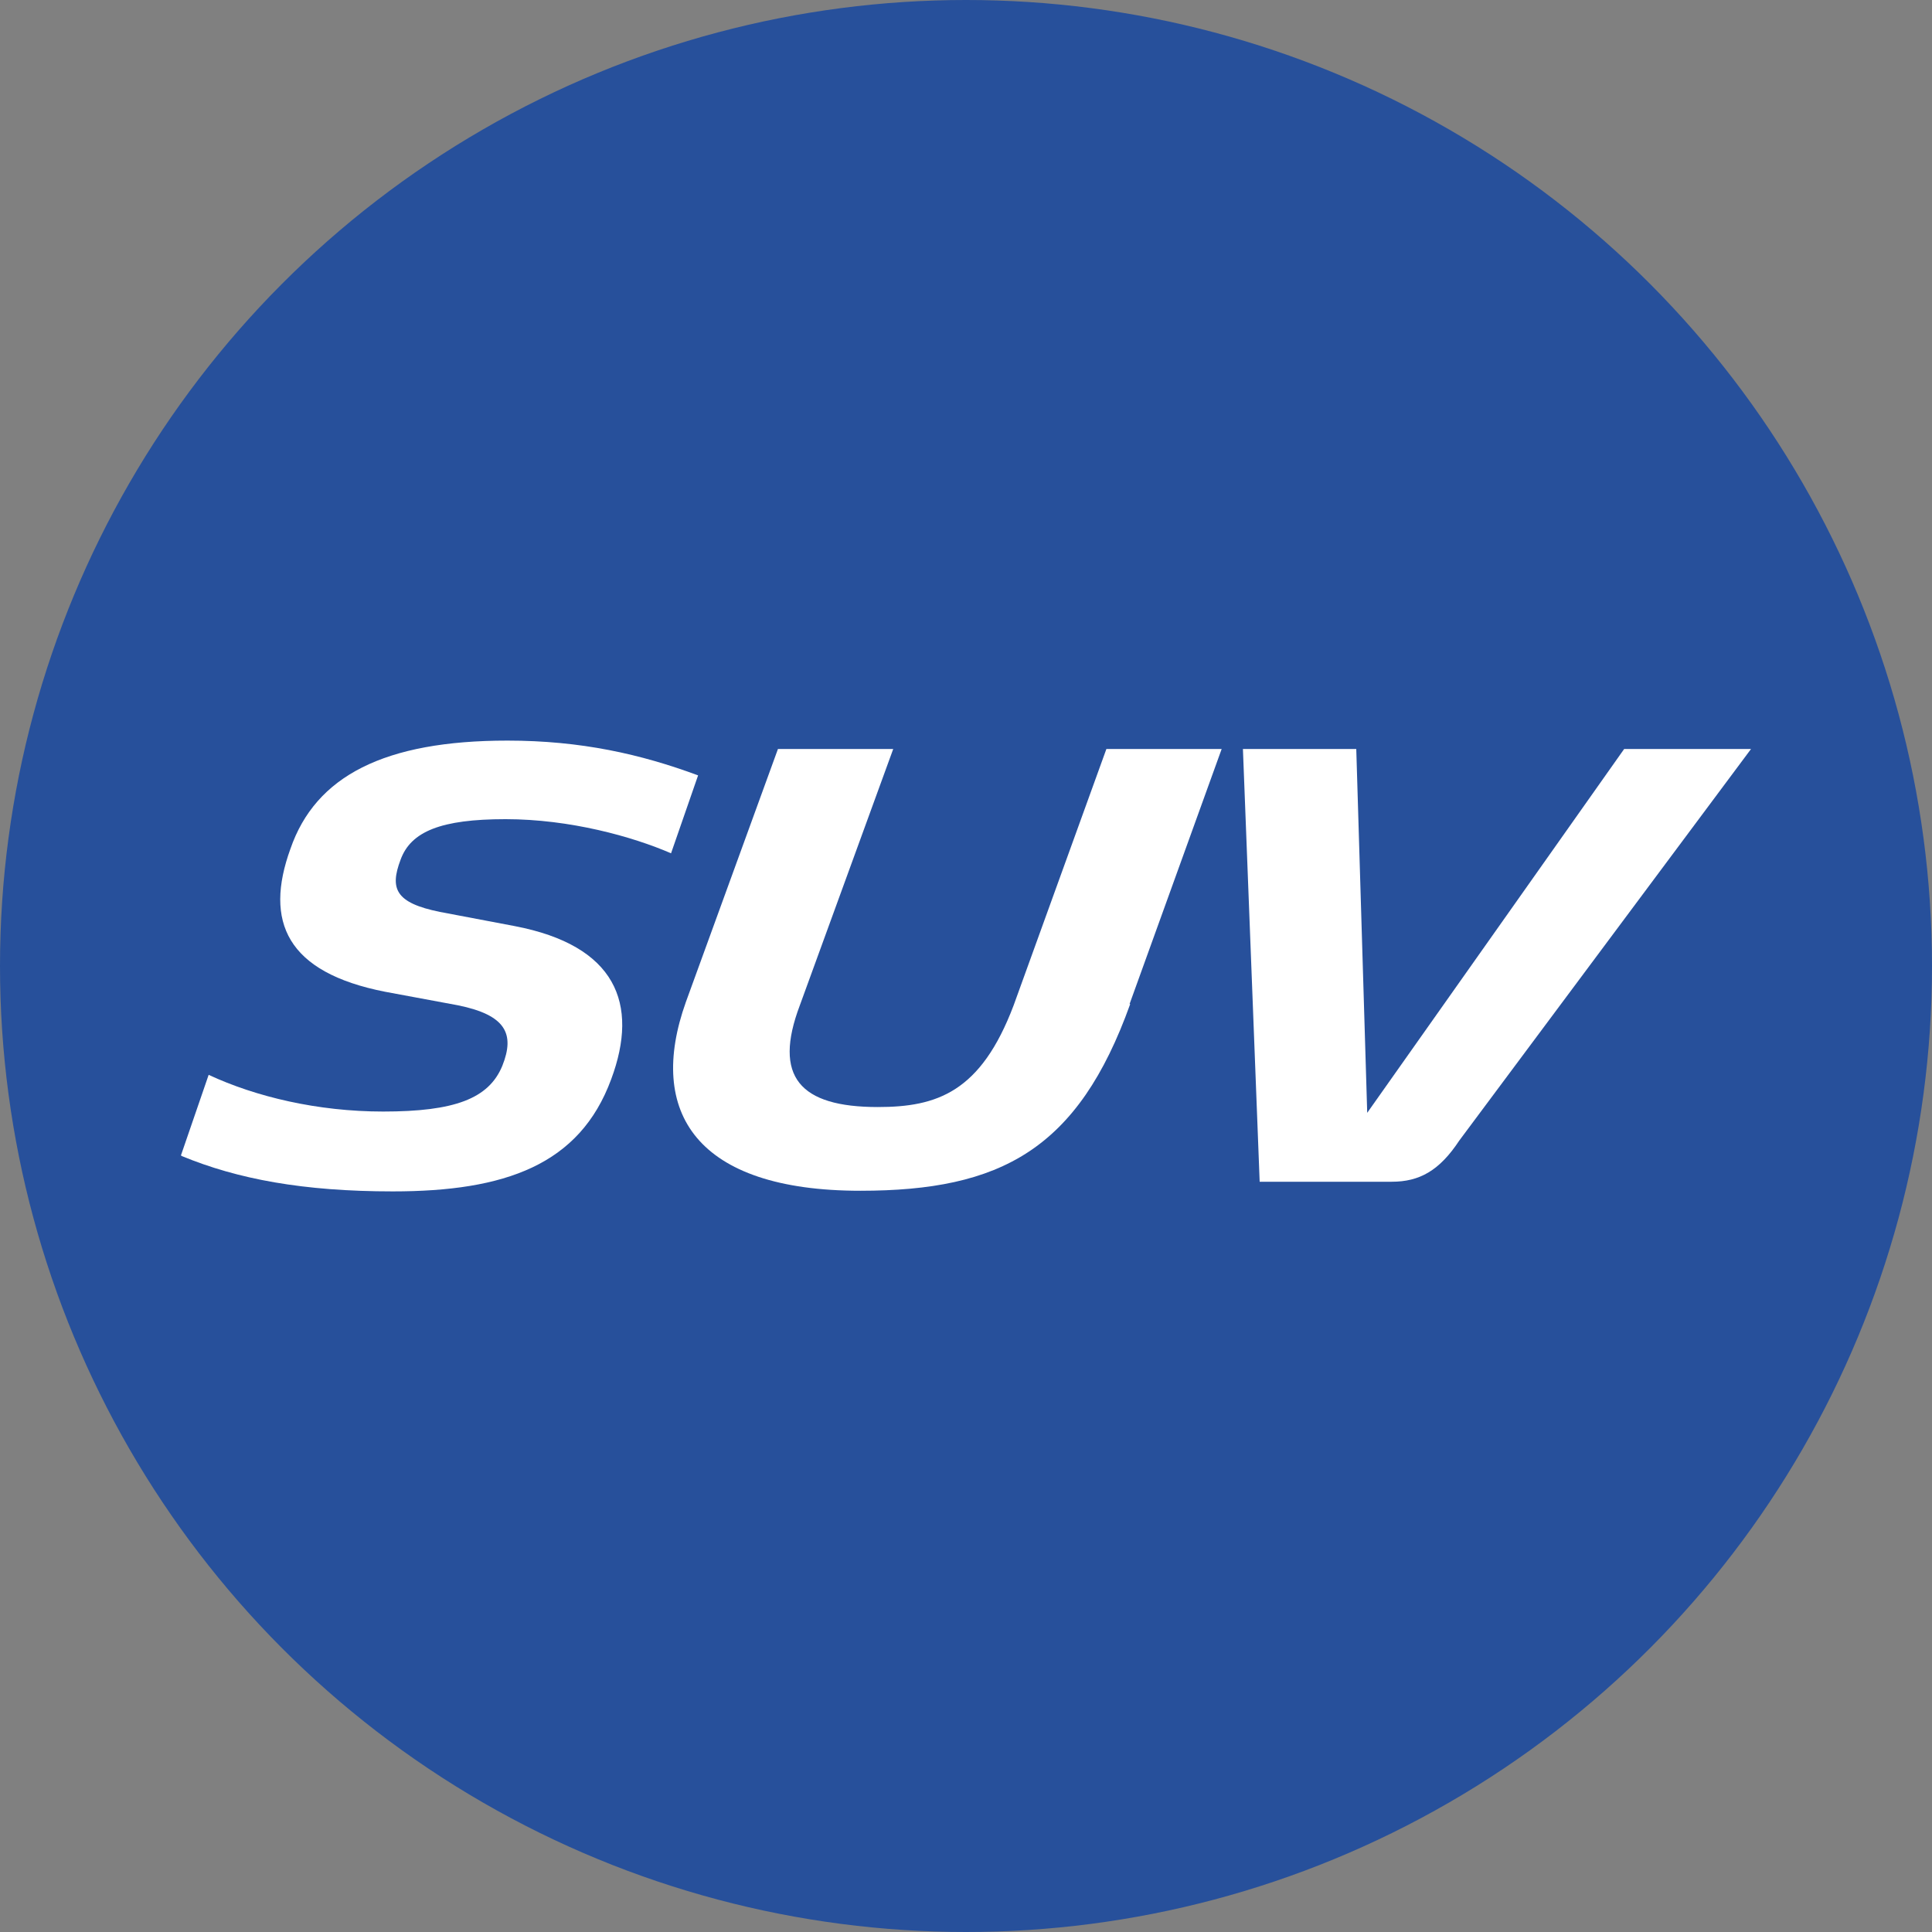 <?xml version="1.0" encoding="UTF-8"?>
<svg id="_图层_1" xmlns="http://www.w3.org/2000/svg" version="1.1" viewBox="0 0 30 30">
  <rect x="0" y="0" width="30" height="30" fill="#808080" stroke="none"/>
  <!-- Generator: Adobe Illustrator 29.8.1, SVG Export Plug-In . SVG Version: 2.1.1 Build 2)  -->
  <defs>
    <style>
      .st0 {
        fill: #fff;
      }

      .st1 {
        fill: #27509b;
      }
    </style>
  </defs>
  <circle id="Oval" class="st1" cx="15" cy="15" r="15"/>
  <g>
    <path class="st0" d="M2.81,17.94l.43-1.25c.73.34,1.69.57,2.71.57,1.11,0,1.64-.2,1.85-.71.2-.5.05-.79-.69-.94l-1.13-.21c-1.53-.3-1.88-1.09-1.47-2.22.39-1.13,1.46-1.68,3.37-1.68,1.14,0,2.07.21,2.96.54l-.42,1.21c-.6-.26-1.57-.53-2.57-.53s-1.47.19-1.63.63c-.17.45-.08.67.61.81l1.16.22c1.57.3,1.94,1.2,1.5,2.38-.49,1.33-1.65,1.74-3.39,1.74-1.39,0-2.41-.19-3.28-.55h0Z"/>
    <path class="st0" d="M17.55,15.59c-.81,2.26-2.01,2.9-4.19,2.9-2.55,0-3.32-1.22-2.71-2.93l1.43-3.93h1.79l-1.45,3.98c-.42,1.11,0,1.58,1.21,1.58.92,0,1.6-.23,2.11-1.58l1.44-3.98h1.79l-1.43,3.96s.01,0,.01,0Z"/>
    <path class="st0" d="M19.3,11.63h1.76l.17,5.65,3.99-5.65h1.97l-4.53,6.08c-.31.47-.62.64-1.05.64h-2.05s-.26-6.72-.26-6.72Z"/>
  </g>
</svg>